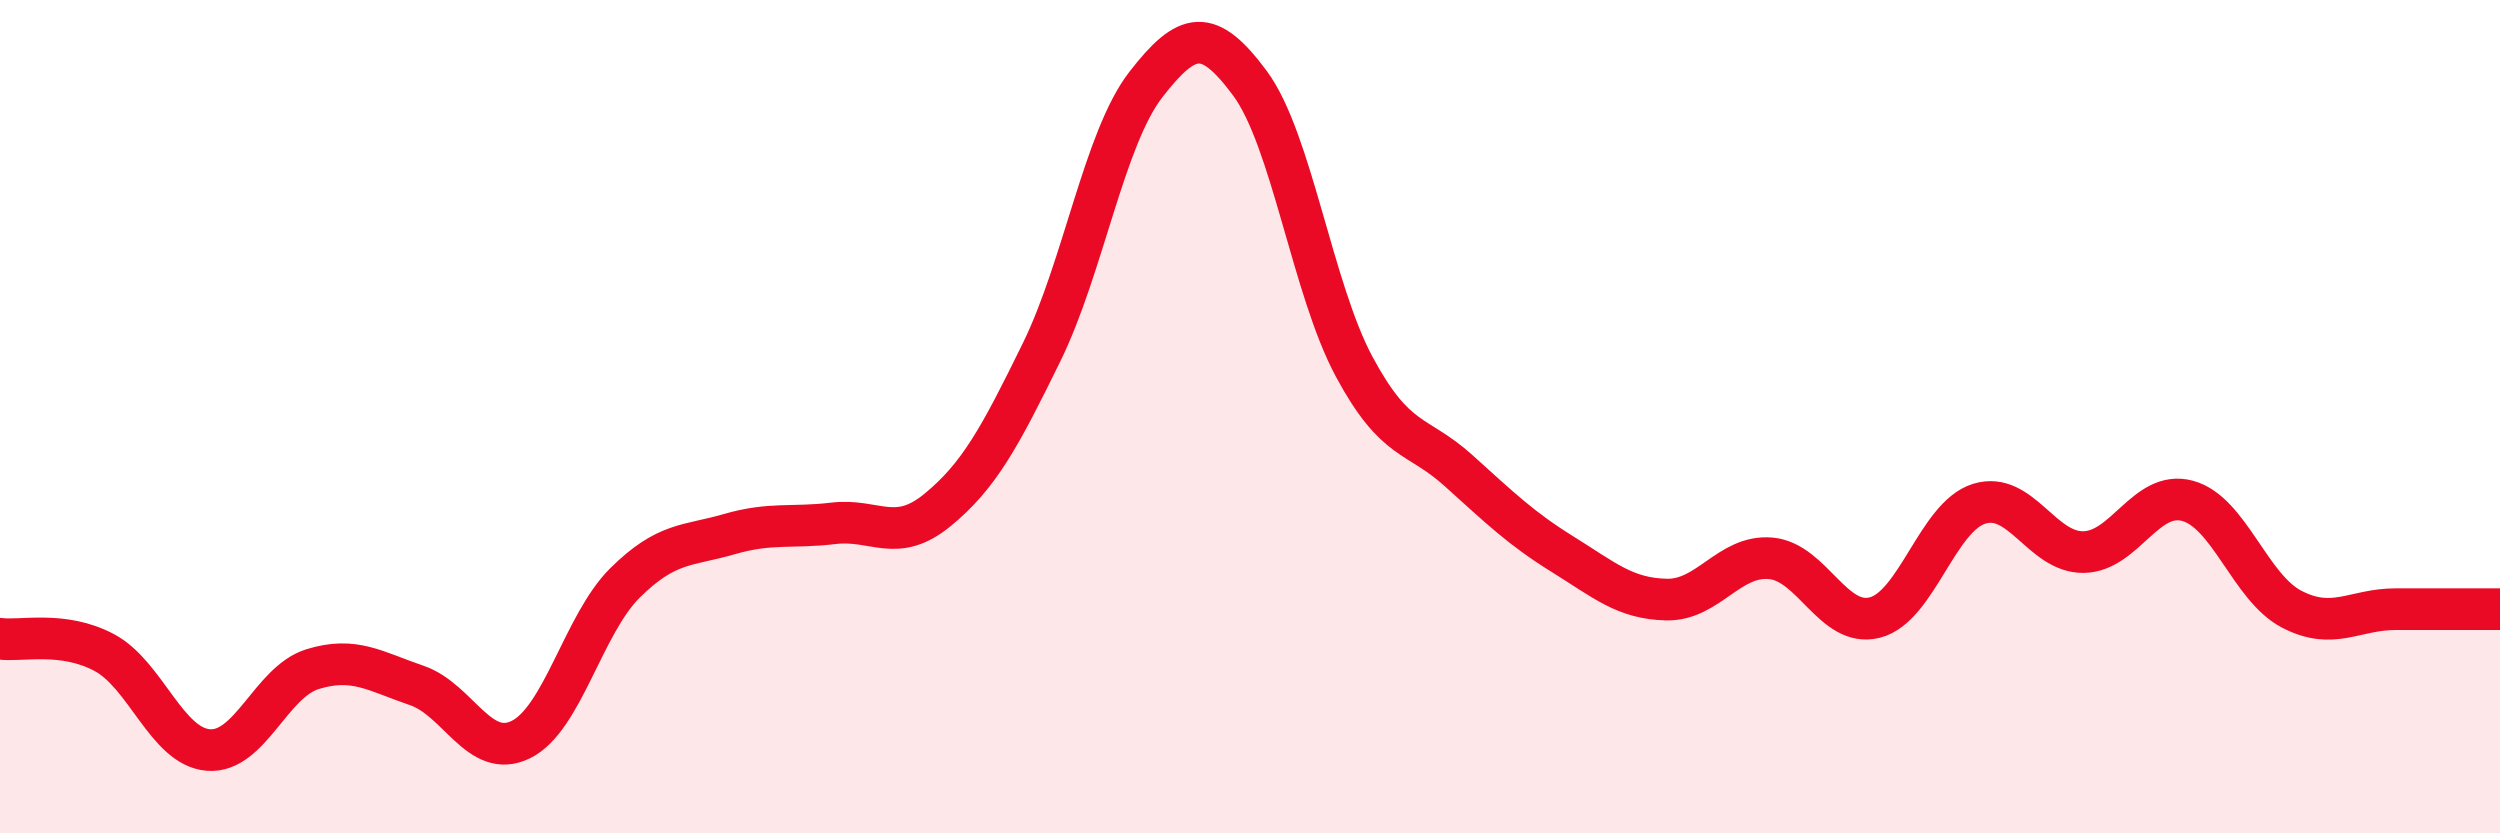 
    <svg width="60" height="20" viewBox="0 0 60 20" xmlns="http://www.w3.org/2000/svg">
      <path
        d="M 0,15.33 C 0.5,15.4 1.5,15.13 2.5,15.66 C 3.5,16.19 4,17.92 5,18 C 6,18.08 6.5,16.37 7.5,16.06 C 8.5,15.75 9,16.11 10,16.45 C 11,16.79 11.5,18.24 12.5,17.75 C 13.5,17.26 14,14.98 15,13.99 C 16,13 16.5,13.11 17.5,12.82 C 18.5,12.53 19,12.68 20,12.56 C 21,12.44 21.5,13.06 22.5,12.24 C 23.5,11.42 24,10.49 25,8.45 C 26,6.41 26.5,3.32 27.5,2.03 C 28.5,0.74 29,0.65 30,2 C 31,3.35 31.5,6.94 32.5,8.8 C 33.5,10.66 34,10.39 35,11.29 C 36,12.19 36.5,12.68 37.5,13.3 C 38.5,13.92 39,14.37 40,14.39 C 41,14.41 41.5,13.31 42.5,13.4 C 43.5,13.49 44,15.08 45,14.82 C 46,14.56 46.5,12.4 47.5,12.09 C 48.5,11.78 49,13.26 50,13.25 C 51,13.24 51.5,11.75 52.5,12.02 C 53.5,12.29 54,14.1 55,14.62 C 56,15.14 56.5,14.62 57.5,14.62 C 58.5,14.62 59.5,14.62 60,14.62L60 20L0 20Z"
        fill="#EB0A25"
        opacity="0.1"
        stroke-linecap="round"
        stroke-linejoin="round"
      />
      <path
        d="M 0,15.33 C 0.5,15.4 1.5,15.13 2.5,15.66 C 3.5,16.19 4,17.92 5,18 C 6,18.08 6.5,16.37 7.5,16.06 C 8.5,15.75 9,16.11 10,16.45 C 11,16.79 11.5,18.24 12.5,17.75 C 13.5,17.26 14,14.98 15,13.99 C 16,13 16.5,13.11 17.5,12.82 C 18.5,12.53 19,12.68 20,12.56 C 21,12.44 21.5,13.06 22.5,12.24 C 23.5,11.42 24,10.49 25,8.45 C 26,6.41 26.5,3.32 27.5,2.03 C 28.5,0.74 29,0.65 30,2 C 31,3.35 31.5,6.94 32.5,8.8 C 33.5,10.66 34,10.39 35,11.29 C 36,12.19 36.5,12.68 37.5,13.3 C 38.5,13.92 39,14.37 40,14.39 C 41,14.41 41.5,13.31 42.5,13.4 C 43.5,13.49 44,15.08 45,14.82 C 46,14.56 46.5,12.4 47.5,12.09 C 48.5,11.78 49,13.26 50,13.25 C 51,13.24 51.5,11.75 52.5,12.02 C 53.5,12.29 54,14.1 55,14.62 C 56,15.14 56.5,14.62 57.5,14.62 C 58.5,14.62 59.5,14.62 60,14.62"
        stroke="#EB0A25"
        stroke-width="1"
        fill="none"
        stroke-linecap="round"
        stroke-linejoin="round"
      />
    </svg>
  